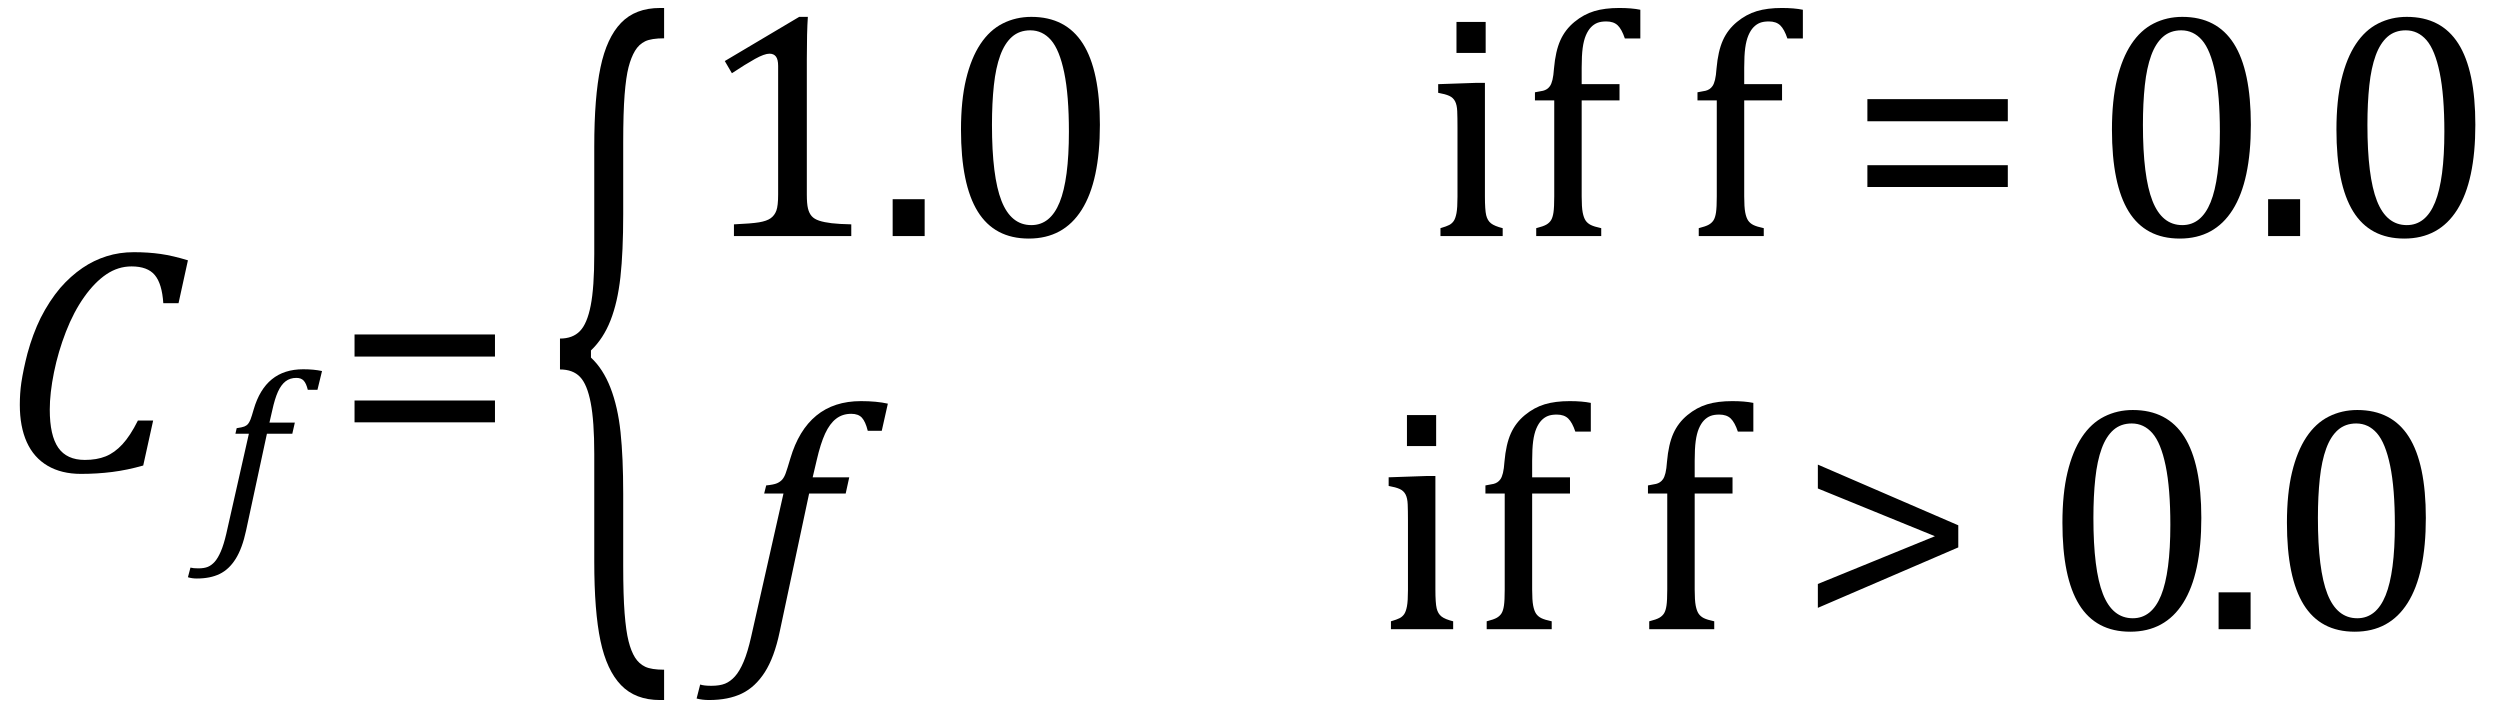 <?xml version="1.0" encoding="UTF-8" standalone="no"?><svg xmlns="http://www.w3.org/2000/svg" xmlns:xlink="http://www.w3.org/1999/xlink" stroke-dasharray="none" shape-rendering="auto" font-family="'Dialog'" width="153.813" text-rendering="auto" fill-opacity="1" contentScriptType="text/ecmascript" color-interpolation="auto" color-rendering="auto" preserveAspectRatio="xMidYMid meet" font-size="12" fill="black" stroke="black" image-rendering="auto" stroke-miterlimit="10" zoomAndPan="magnify" version="1.0" stroke-linecap="square" stroke-linejoin="miter" contentStyleType="text/css" font-style="normal" height="44" stroke-width="1" stroke-dashoffset="0" font-weight="normal" stroke-opacity="1" y="-15"><!--Converted from MathML using JEuclid--><defs id="genericDefs"/><g><g text-rendering="optimizeLegibility" transform="translate(0,29)" color-rendering="optimizeQuality" color-interpolation="linearRGB" image-rendering="optimizeQuality"><path d="M11.562 -12.984 L10.984 -10.344 L10.047 -10.344 Q9.969 -11.547 9.523 -12.078 Q9.078 -12.609 8.094 -12.609 Q7.266 -12.609 6.547 -12.125 Q5.828 -11.641 5.18 -10.727 Q4.531 -9.812 4.055 -8.586 Q3.578 -7.359 3.32 -6.086 Q3.062 -4.812 3.062 -3.797 Q3.062 -2.203 3.586 -1.453 Q4.109 -0.703 5.219 -0.703 Q5.953 -0.703 6.5 -0.922 Q7.047 -1.141 7.531 -1.664 Q8.016 -2.188 8.484 -3.125 L9.422 -3.125 L8.812 -0.359 Q7.828 -0.078 6.898 0.039 Q5.969 0.156 4.984 0.156 Q3.781 0.156 2.93 -0.344 Q2.078 -0.844 1.648 -1.797 Q1.219 -2.75 1.219 -4.094 Q1.219 -4.797 1.312 -5.453 Q1.438 -6.281 1.688 -7.25 Q2.016 -8.453 2.5 -9.438 Q3.031 -10.484 3.703 -11.281 Q4.344 -12.016 5.078 -12.516 Q5.766 -12.984 6.555 -13.234 Q7.344 -13.484 8.234 -13.484 Q9.125 -13.484 9.883 -13.375 Q10.641 -13.266 11.562 -12.984 Z" stroke="none"/></g><g text-rendering="optimizeLegibility" transform="translate(13.406,32.531)" color-rendering="optimizeQuality" color-interpolation="linearRGB" image-rendering="optimizeQuality"><path d="M1.734 0.109 Q1.5 1.203 1.094 1.852 Q0.688 2.5 0.109 2.781 Q-0.469 3.062 -1.297 3.062 Q-1.594 3.062 -1.844 2.984 L-1.688 2.391 Q-1.516 2.438 -1.203 2.438 Q-0.844 2.438 -0.617 2.344 Q-0.391 2.25 -0.195 2.031 Q0 1.812 0.18 1.398 Q0.359 0.984 0.516 0.312 L1.906 -5.844 L1.078 -5.844 L1.156 -6.188 Q1.484 -6.234 1.625 -6.289 Q1.766 -6.344 1.852 -6.445 Q1.938 -6.547 2.008 -6.727 Q2.078 -6.906 2.203 -7.344 Q2.562 -8.578 3.32 -9.195 Q4.078 -9.812 5.25 -9.812 Q5.906 -9.812 6.406 -9.703 L6.125 -8.547 L5.531 -8.547 Q5.438 -8.938 5.281 -9.109 Q5.125 -9.281 4.828 -9.281 Q4.438 -9.281 4.164 -9.07 Q3.891 -8.859 3.695 -8.43 Q3.5 -8 3.344 -7.281 L3.172 -6.531 L4.734 -6.531 L4.578 -5.844 L3.016 -5.844 L1.734 0.109 Z" stroke="none"/></g><g text-rendering="optimizeLegibility" transform="translate(20.594,29)" color-rendering="optimizeQuality" color-interpolation="linearRGB" image-rendering="optimizeQuality"><path d="M1.219 -7.062 L1.219 -8.422 L9.859 -8.422 L9.859 -7.062 L1.219 -7.062 ZM1.219 -3.016 L1.219 -4.359 L9.859 -4.359 L9.859 -3.016 L1.219 -3.016 Z" stroke="none"/></g><g text-rendering="optimizeLegibility" transform="translate(33.531,33.193) matrix(1,0,0,2.341,0,0)" color-rendering="optimizeQuality" color-interpolation="linearRGB" image-rendering="optimizeQuality"><path d="M7.078 4.219 Q5.562 4.219 4.68 3.828 Q3.797 3.438 3.414 2.664 Q3.031 1.891 3.031 0.578 L3.031 -2.25 Q3.031 -3.109 2.812 -3.594 Q2.594 -4.078 2.156 -4.273 Q1.719 -4.469 0.922 -4.469 L0.922 -5.281 Q1.703 -5.281 2.148 -5.477 Q2.594 -5.672 2.812 -6.148 Q3.031 -6.625 3.031 -7.5 L3.031 -10.328 Q3.031 -11.625 3.414 -12.406 Q3.797 -13.188 4.68 -13.578 Q5.562 -13.969 7.078 -13.969 L7.328 -13.969 L7.328 -13.172 Q6.547 -13.172 6.164 -13.094 Q5.781 -13.016 5.539 -12.844 Q5.297 -12.672 5.141 -12.414 Q4.984 -12.156 4.898 -11.688 Q4.812 -11.219 4.812 -10.438 L4.812 -8.547 Q4.812 -7.562 4.641 -6.898 Q4.469 -6.234 4.031 -5.758 Q3.594 -5.281 2.828 -4.969 L2.828 -4.781 Q3.578 -4.484 4.031 -3.984 Q4.484 -3.484 4.648 -2.82 Q4.812 -2.156 4.812 -1.203 L4.812 0.688 Q4.812 1.469 4.898 1.938 Q4.984 2.406 5.141 2.672 Q5.297 2.938 5.539 3.102 Q5.781 3.266 6.164 3.344 Q6.547 3.422 7.328 3.422 L7.328 4.219 L7.078 4.219 Z" stroke="none"/></g><g text-rendering="optimizeLegibility" transform="translate(42.859,14.522)" color-rendering="optimizeQuality" color-interpolation="linearRGB" image-rendering="optimizeQuality"><path d="M6.781 -2.547 Q6.781 -1.984 6.852 -1.695 Q6.922 -1.406 7.078 -1.227 Q7.234 -1.047 7.539 -0.945 Q7.844 -0.844 8.305 -0.789 Q8.766 -0.734 9.516 -0.719 L9.516 0 L2.297 0 L2.297 -0.719 Q3.375 -0.766 3.844 -0.844 Q4.312 -0.922 4.555 -1.094 Q4.797 -1.266 4.906 -1.562 Q5.016 -1.859 5.016 -2.547 L5.016 -10.469 Q5.016 -10.859 4.883 -11.039 Q4.75 -11.219 4.484 -11.219 Q4.172 -11.219 3.594 -10.898 Q3.016 -10.578 2.172 -10.016 L1.734 -10.766 L6.312 -13.484 L6.844 -13.484 Q6.781 -12.547 6.781 -10.891 L6.781 -2.547 ZM14.031 -2.266 L14.031 0 L12.062 0 L12.062 -2.266 L14.031 -2.266 ZM20.438 0.156 Q18.328 0.156 17.297 -1.508 Q16.266 -3.172 16.266 -6.547 Q16.266 -8.344 16.578 -9.648 Q16.891 -10.953 17.461 -11.812 Q18.031 -12.672 18.836 -13.078 Q19.641 -13.484 20.594 -13.484 Q22.719 -13.484 23.766 -11.836 Q24.812 -10.188 24.812 -6.844 Q24.812 -3.391 23.695 -1.617 Q22.578 0.156 20.438 0.156 ZM18.172 -6.844 Q18.172 -3.656 18.758 -2.164 Q19.344 -0.672 20.594 -0.672 Q21.766 -0.672 22.336 -2.078 Q22.906 -3.484 22.906 -6.422 Q22.906 -8.656 22.617 -10.055 Q22.328 -11.453 21.805 -12.055 Q21.281 -12.656 20.531 -12.656 Q19.859 -12.656 19.406 -12.258 Q18.953 -11.859 18.68 -11.109 Q18.406 -10.359 18.289 -9.273 Q18.172 -8.188 18.172 -6.844 Z" stroke="none"/></g><g text-rendering="optimizeLegibility" transform="translate(87.672,14.522)" color-rendering="optimizeQuality" color-interpolation="linearRGB" image-rendering="optimizeQuality"><path d="M3.734 -13.172 L3.734 -11.266 L1.938 -11.266 L1.938 -13.172 L3.734 -13.172 ZM0.953 -0.484 Q1.328 -0.594 1.492 -0.68 Q1.656 -0.766 1.766 -0.922 Q1.875 -1.078 1.938 -1.406 Q2 -1.734 2 -2.406 L2 -6.672 Q2 -7.297 1.984 -7.68 Q1.969 -8.062 1.852 -8.289 Q1.734 -8.516 1.492 -8.625 Q1.25 -8.734 0.812 -8.812 L0.812 -9.344 L3.094 -9.422 L3.688 -9.422 L3.688 -2.438 Q3.688 -1.609 3.766 -1.281 Q3.844 -0.953 4.062 -0.781 Q4.281 -0.609 4.781 -0.484 L4.781 0 L0.953 0 L0.953 -0.484 ZM11.969 -8.344 L9.641 -8.344 L9.641 -2.438 Q9.641 -1.781 9.703 -1.453 Q9.766 -1.125 9.883 -0.953 Q10 -0.781 10.203 -0.68 Q10.406 -0.578 10.844 -0.484 L10.844 0 L6.844 0 L6.844 -0.484 Q7.281 -0.594 7.469 -0.703 Q7.656 -0.812 7.758 -0.977 Q7.859 -1.141 7.906 -1.453 Q7.953 -1.766 7.953 -2.438 L7.953 -8.344 L6.766 -8.344 L6.766 -8.844 Q7.141 -8.906 7.266 -8.938 Q7.391 -8.969 7.5 -9.039 Q7.609 -9.109 7.695 -9.234 Q7.781 -9.359 7.844 -9.609 Q7.906 -9.859 7.938 -10.312 Q8.031 -11.375 8.328 -12.039 Q8.625 -12.703 9.195 -13.172 Q9.766 -13.641 10.414 -13.836 Q11.062 -14.031 11.953 -14.031 Q12.719 -14.031 13.25 -13.922 L13.25 -12.156 L12.297 -12.156 Q12.109 -12.719 11.859 -12.961 Q11.609 -13.203 11.156 -13.203 Q10.828 -13.203 10.609 -13.117 Q10.391 -13.031 10.211 -12.844 Q10.031 -12.656 9.898 -12.344 Q9.766 -12.031 9.703 -11.57 Q9.641 -11.109 9.641 -10.359 L9.641 -9.344 L11.969 -9.344 L11.969 -8.344 ZM21.969 -8.344 L19.641 -8.344 L19.641 -2.438 Q19.641 -1.781 19.703 -1.453 Q19.766 -1.125 19.883 -0.953 Q20 -0.781 20.203 -0.68 Q20.406 -0.578 20.844 -0.484 L20.844 0 L16.844 0 L16.844 -0.484 Q17.281 -0.594 17.469 -0.703 Q17.656 -0.812 17.758 -0.977 Q17.859 -1.141 17.906 -1.453 Q17.953 -1.766 17.953 -2.438 L17.953 -8.344 L16.766 -8.344 L16.766 -8.844 Q17.141 -8.906 17.266 -8.938 Q17.391 -8.969 17.5 -9.039 Q17.609 -9.109 17.695 -9.234 Q17.781 -9.359 17.844 -9.609 Q17.906 -9.859 17.938 -10.312 Q18.031 -11.375 18.328 -12.039 Q18.625 -12.703 19.195 -13.172 Q19.766 -13.641 20.414 -13.836 Q21.062 -14.031 21.953 -14.031 Q22.719 -14.031 23.25 -13.922 L23.25 -12.156 L22.297 -12.156 Q22.109 -12.719 21.859 -12.961 Q21.609 -13.203 21.156 -13.203 Q20.828 -13.203 20.609 -13.117 Q20.391 -13.031 20.211 -12.844 Q20.031 -12.656 19.898 -12.344 Q19.766 -12.031 19.703 -11.57 Q19.641 -11.109 19.641 -10.359 L19.641 -9.344 L21.969 -9.344 L21.969 -8.344 ZM27.219 -7.062 L27.219 -8.422 L35.859 -8.422 L35.859 -7.062 L27.219 -7.062 ZM27.219 -3.016 L27.219 -4.359 L35.859 -4.359 L35.859 -3.016 L27.219 -3.016 ZM46.438 0.156 Q44.328 0.156 43.297 -1.508 Q42.266 -3.172 42.266 -6.547 Q42.266 -8.344 42.578 -9.648 Q42.891 -10.953 43.461 -11.812 Q44.031 -12.672 44.836 -13.078 Q45.641 -13.484 46.594 -13.484 Q48.719 -13.484 49.766 -11.836 Q50.812 -10.188 50.812 -6.844 Q50.812 -3.391 49.695 -1.617 Q48.578 0.156 46.438 0.156 ZM44.172 -6.844 Q44.172 -3.656 44.758 -2.164 Q45.344 -0.672 46.594 -0.672 Q47.766 -0.672 48.336 -2.078 Q48.906 -3.484 48.906 -6.422 Q48.906 -8.656 48.617 -10.055 Q48.328 -11.453 47.805 -12.055 Q47.281 -12.656 46.531 -12.656 Q45.859 -12.656 45.406 -12.258 Q44.953 -11.859 44.68 -11.109 Q44.406 -10.359 44.289 -9.273 Q44.172 -8.188 44.172 -6.844 Z" stroke="none"/></g><g text-rendering="optimizeLegibility" transform="translate(138.484,14.522)" color-rendering="optimizeQuality" color-interpolation="linearRGB" image-rendering="optimizeQuality"><path d="M3.031 -2.266 L3.031 0 L1.062 0 L1.062 -2.266 L3.031 -2.266 ZM9.438 0.156 Q7.328 0.156 6.297 -1.508 Q5.266 -3.172 5.266 -6.547 Q5.266 -8.344 5.578 -9.648 Q5.891 -10.953 6.461 -11.812 Q7.031 -12.672 7.836 -13.078 Q8.641 -13.484 9.594 -13.484 Q11.719 -13.484 12.766 -11.836 Q13.812 -10.188 13.812 -6.844 Q13.812 -3.391 12.695 -1.617 Q11.578 0.156 9.438 0.156 ZM7.172 -6.844 Q7.172 -3.656 7.758 -2.164 Q8.344 -0.672 9.594 -0.672 Q10.766 -0.672 11.336 -2.078 Q11.906 -3.484 11.906 -6.422 Q11.906 -8.656 11.617 -10.055 Q11.328 -11.453 10.805 -12.055 Q10.281 -12.656 9.531 -12.656 Q8.859 -12.656 8.406 -12.258 Q7.953 -11.859 7.68 -11.109 Q7.406 -10.359 7.289 -9.273 Q7.172 -8.188 7.172 -6.844 Z" stroke="none"/></g><g text-rendering="optimizeLegibility" transform="translate(45.484,38.71)" color-rendering="optimizeQuality" color-interpolation="linearRGB" image-rendering="optimizeQuality"><path d="M2.484 0.172 Q2.156 1.734 1.57 2.648 Q0.984 3.562 0.156 3.961 Q-0.672 4.359 -1.859 4.359 Q-2.281 4.359 -2.625 4.266 L-2.406 3.406 Q-2.172 3.484 -1.719 3.484 Q-1.203 3.484 -0.875 3.352 Q-0.547 3.219 -0.266 2.906 Q0.016 2.594 0.266 2.008 Q0.516 1.422 0.734 0.453 L2.719 -8.344 L1.531 -8.344 L1.656 -8.844 Q2.125 -8.891 2.32 -8.977 Q2.516 -9.062 2.641 -9.203 Q2.766 -9.344 2.859 -9.602 Q2.953 -9.859 3.141 -10.5 Q3.656 -12.25 4.742 -13.141 Q5.828 -14.031 7.484 -14.031 Q8.453 -14.031 9.141 -13.875 L8.766 -12.203 L7.906 -12.203 Q7.766 -12.766 7.547 -13.008 Q7.328 -13.25 6.891 -13.25 Q6.344 -13.25 5.953 -12.945 Q5.562 -12.641 5.281 -12.031 Q5 -11.422 4.766 -10.406 L4.516 -9.344 L6.766 -9.344 L6.547 -8.344 L4.297 -8.344 L2.484 0.172 Z" stroke="none"/></g><g text-rendering="optimizeLegibility" transform="translate(84.625,38.71)" color-rendering="optimizeQuality" color-interpolation="linearRGB" image-rendering="optimizeQuality"><path d="M3.734 -13.172 L3.734 -11.266 L1.938 -11.266 L1.938 -13.172 L3.734 -13.172 ZM0.953 -0.484 Q1.328 -0.594 1.492 -0.68 Q1.656 -0.766 1.766 -0.922 Q1.875 -1.078 1.938 -1.406 Q2 -1.734 2 -2.406 L2 -6.672 Q2 -7.297 1.984 -7.68 Q1.969 -8.062 1.852 -8.289 Q1.734 -8.516 1.492 -8.625 Q1.25 -8.734 0.812 -8.812 L0.812 -9.344 L3.094 -9.422 L3.688 -9.422 L3.688 -2.438 Q3.688 -1.609 3.766 -1.281 Q3.844 -0.953 4.062 -0.781 Q4.281 -0.609 4.781 -0.484 L4.781 0 L0.953 0 L0.953 -0.484 ZM11.969 -8.344 L9.641 -8.344 L9.641 -2.438 Q9.641 -1.781 9.703 -1.453 Q9.766 -1.125 9.883 -0.953 Q10 -0.781 10.203 -0.68 Q10.406 -0.578 10.844 -0.484 L10.844 0 L6.844 0 L6.844 -0.484 Q7.281 -0.594 7.469 -0.703 Q7.656 -0.812 7.758 -0.977 Q7.859 -1.141 7.906 -1.453 Q7.953 -1.766 7.953 -2.438 L7.953 -8.344 L6.766 -8.344 L6.766 -8.844 Q7.141 -8.906 7.266 -8.938 Q7.391 -8.969 7.5 -9.039 Q7.609 -9.109 7.695 -9.234 Q7.781 -9.359 7.844 -9.609 Q7.906 -9.859 7.938 -10.312 Q8.031 -11.375 8.328 -12.039 Q8.625 -12.703 9.195 -13.172 Q9.766 -13.641 10.414 -13.836 Q11.062 -14.031 11.953 -14.031 Q12.719 -14.031 13.25 -13.922 L13.25 -12.156 L12.297 -12.156 Q12.109 -12.719 11.859 -12.961 Q11.609 -13.203 11.156 -13.203 Q10.828 -13.203 10.609 -13.117 Q10.391 -13.031 10.211 -12.844 Q10.031 -12.656 9.898 -12.344 Q9.766 -12.031 9.703 -11.57 Q9.641 -11.109 9.641 -10.359 L9.641 -9.344 L11.969 -9.344 L11.969 -8.344 ZM21.969 -8.344 L19.641 -8.344 L19.641 -2.438 Q19.641 -1.781 19.703 -1.453 Q19.766 -1.125 19.883 -0.953 Q20 -0.781 20.203 -0.68 Q20.406 -0.578 20.844 -0.484 L20.844 0 L16.844 0 L16.844 -0.484 Q17.281 -0.594 17.469 -0.703 Q17.656 -0.812 17.758 -0.977 Q17.859 -1.141 17.906 -1.453 Q17.953 -1.766 17.953 -2.438 L17.953 -8.344 L16.766 -8.344 L16.766 -8.844 Q17.141 -8.906 17.266 -8.938 Q17.391 -8.969 17.5 -9.039 Q17.609 -9.109 17.695 -9.234 Q17.781 -9.359 17.844 -9.609 Q17.906 -9.859 17.938 -10.312 Q18.031 -11.375 18.328 -12.039 Q18.625 -12.703 19.195 -13.172 Q19.766 -13.641 20.414 -13.836 Q21.062 -14.031 21.953 -14.031 Q22.719 -14.031 23.25 -13.922 L23.25 -12.156 L22.297 -12.156 Q22.109 -12.719 21.859 -12.961 Q21.609 -13.203 21.156 -13.203 Q20.828 -13.203 20.609 -13.117 Q20.391 -13.031 20.211 -12.844 Q20.031 -12.656 19.898 -12.344 Q19.766 -12.031 19.703 -11.57 Q19.641 -11.109 19.641 -10.359 L19.641 -9.344 L21.969 -9.344 L21.969 -8.344 ZM27.219 -1.312 L27.219 -2.781 L34.422 -5.719 L27.219 -8.656 L27.219 -10.125 L35.859 -6.391 L35.859 -5.031 L27.219 -1.312 ZM46.438 0.156 Q44.328 0.156 43.297 -1.508 Q42.266 -3.172 42.266 -6.547 Q42.266 -8.344 42.578 -9.648 Q42.891 -10.953 43.461 -11.812 Q44.031 -12.672 44.836 -13.078 Q45.641 -13.484 46.594 -13.484 Q48.719 -13.484 49.766 -11.836 Q50.812 -10.188 50.812 -6.844 Q50.812 -3.391 49.695 -1.617 Q48.578 0.156 46.438 0.156 ZM44.172 -6.844 Q44.172 -3.656 44.758 -2.164 Q45.344 -0.672 46.594 -0.672 Q47.766 -0.672 48.336 -2.078 Q48.906 -3.484 48.906 -6.422 Q48.906 -8.656 48.617 -10.055 Q48.328 -11.453 47.805 -12.055 Q47.281 -12.656 46.531 -12.656 Q45.859 -12.656 45.406 -12.258 Q44.953 -11.859 44.68 -11.109 Q44.406 -10.359 44.289 -9.273 Q44.172 -8.188 44.172 -6.844 Z" stroke="none"/></g><g text-rendering="optimizeLegibility" transform="translate(135.438,38.71)" color-rendering="optimizeQuality" color-interpolation="linearRGB" image-rendering="optimizeQuality"><path d="M3.031 -2.266 L3.031 0 L1.062 0 L1.062 -2.266 L3.031 -2.266 ZM9.438 0.156 Q7.328 0.156 6.297 -1.508 Q5.266 -3.172 5.266 -6.547 Q5.266 -8.344 5.578 -9.648 Q5.891 -10.953 6.461 -11.812 Q7.031 -12.672 7.836 -13.078 Q8.641 -13.484 9.594 -13.484 Q11.719 -13.484 12.766 -11.836 Q13.812 -10.188 13.812 -6.844 Q13.812 -3.391 12.695 -1.617 Q11.578 0.156 9.438 0.156 ZM7.172 -6.844 Q7.172 -3.656 7.758 -2.164 Q8.344 -0.672 9.594 -0.672 Q10.766 -0.672 11.336 -2.078 Q11.906 -3.484 11.906 -6.422 Q11.906 -8.656 11.617 -10.055 Q11.328 -11.453 10.805 -12.055 Q10.281 -12.656 9.531 -12.656 Q8.859 -12.656 8.406 -12.258 Q7.953 -11.859 7.68 -11.109 Q7.406 -10.359 7.289 -9.273 Q7.172 -8.188 7.172 -6.844 Z" stroke="none"/></g></g></svg>